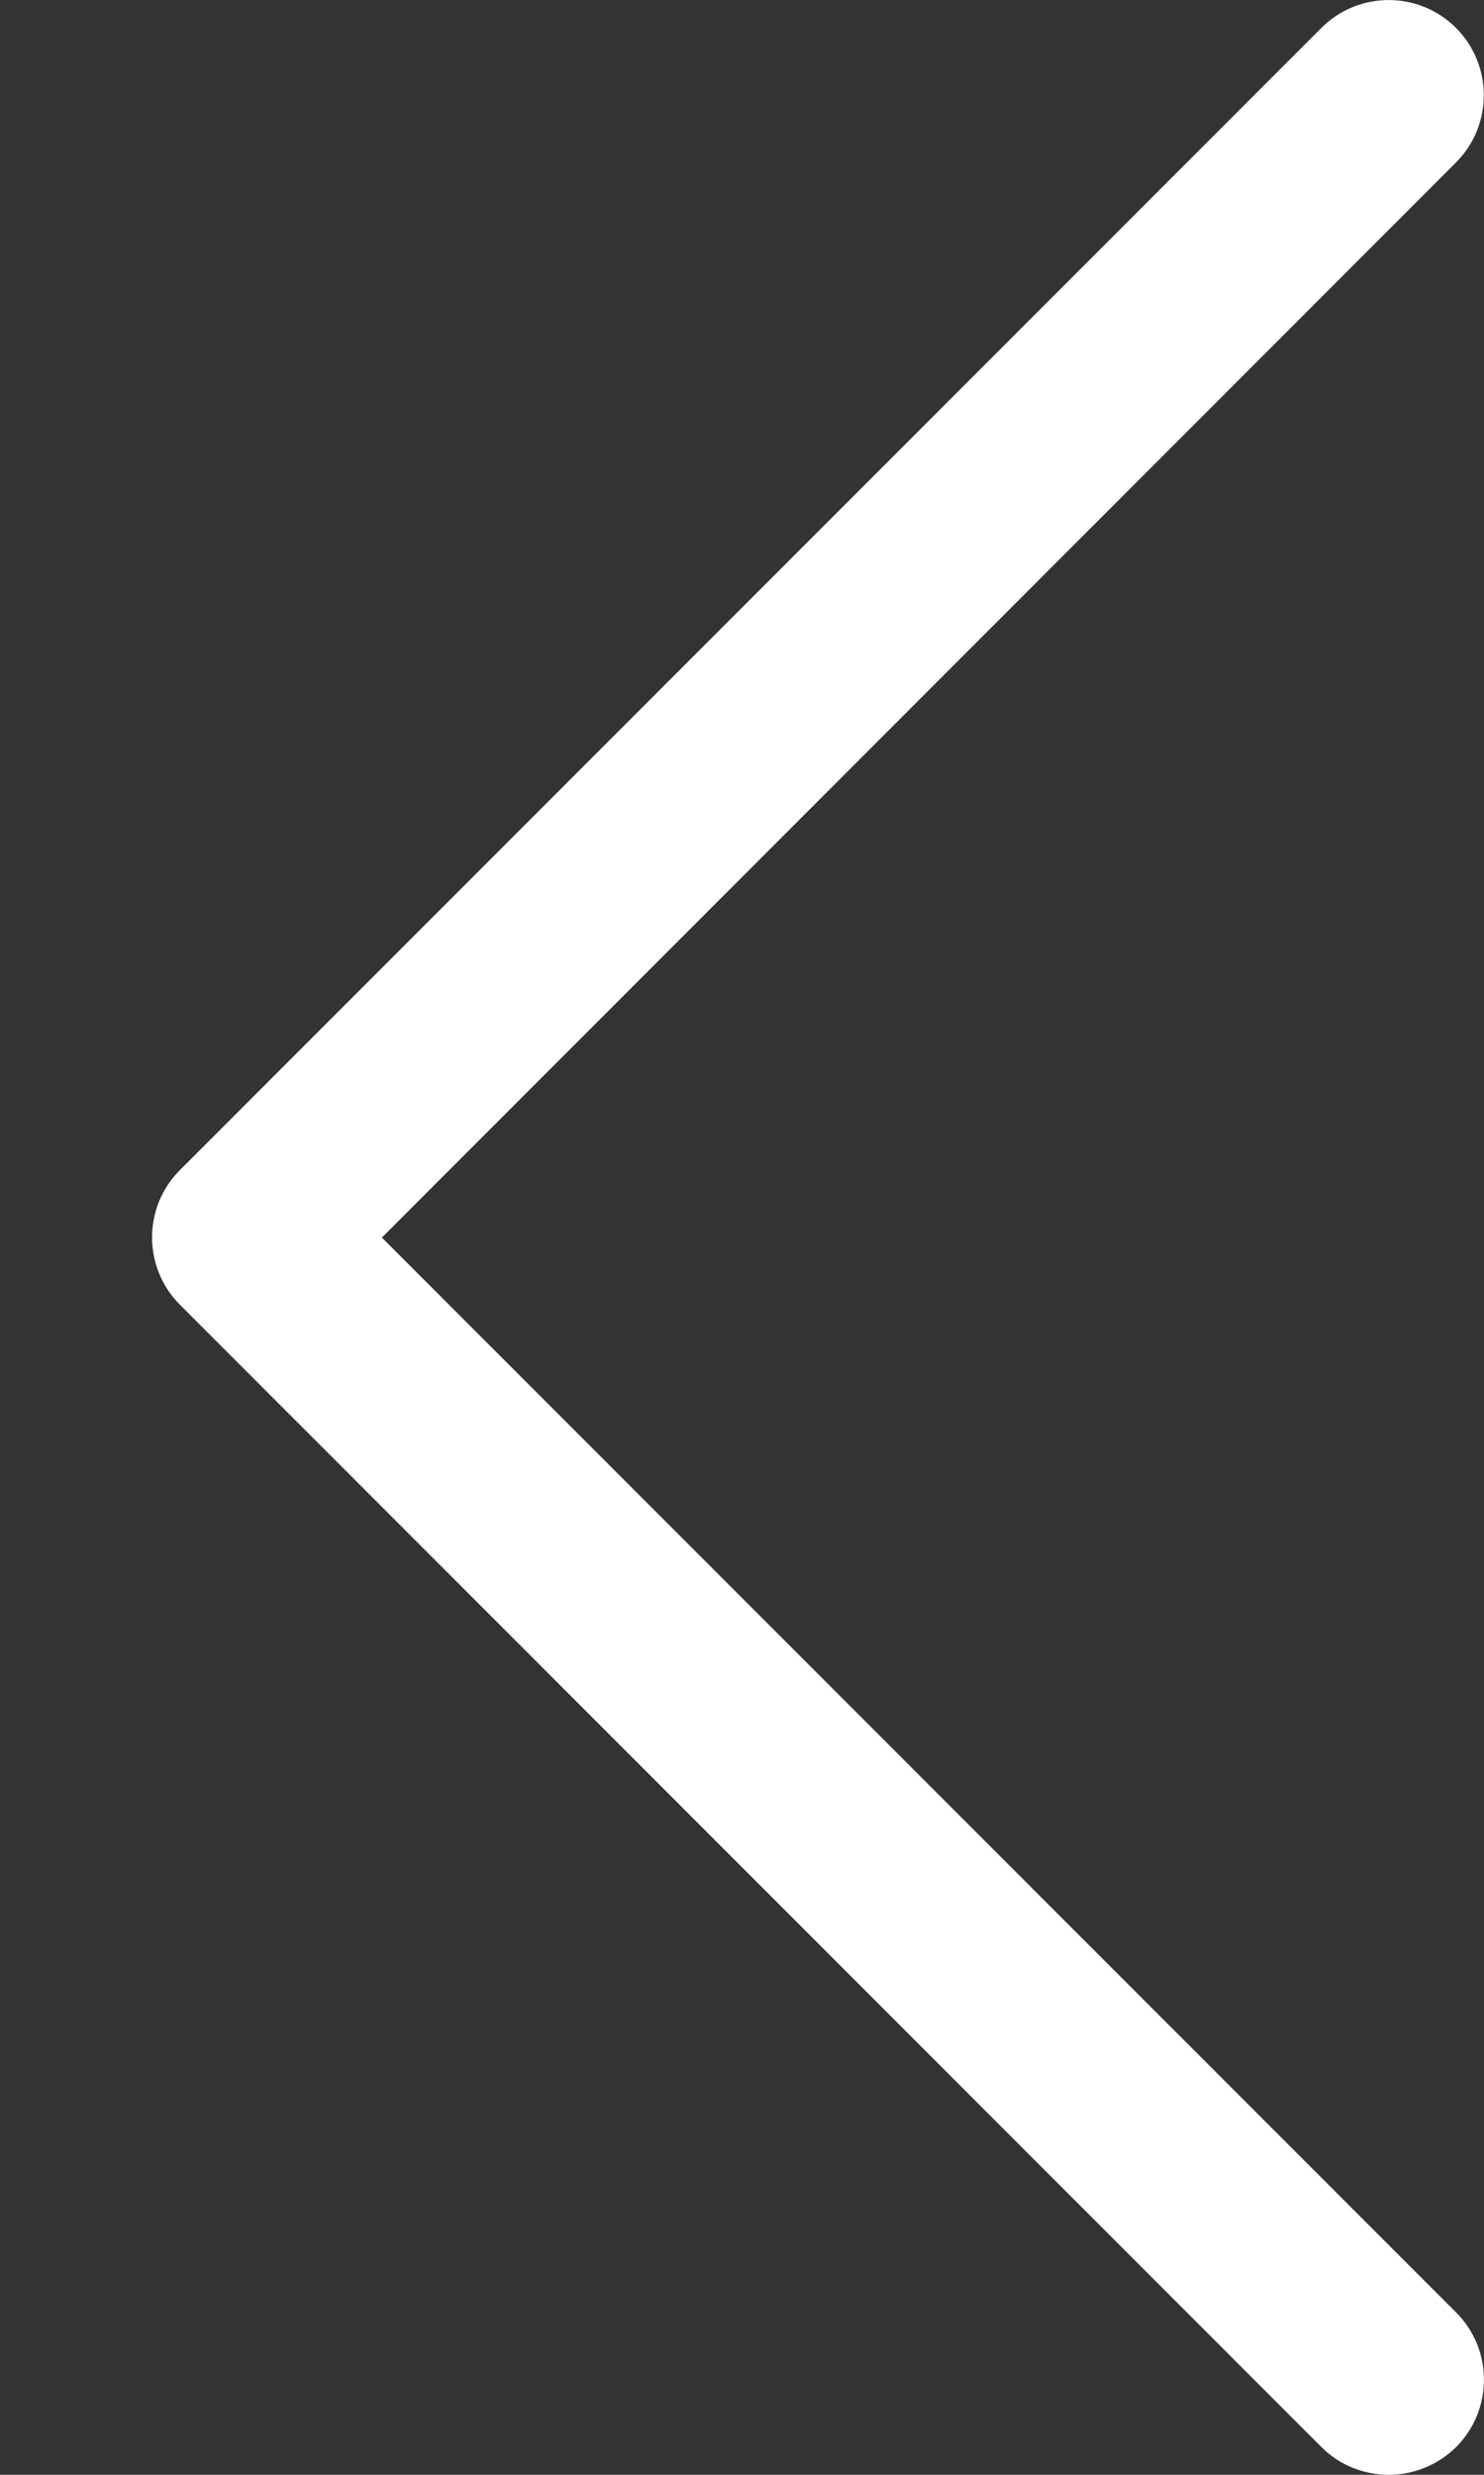 <?xml version="1.0" encoding="UTF-8"?>
<svg width="9px" height="15px" viewBox="0 0 9 15" version="1.1" xmlns="http://www.w3.org/2000/svg" xmlns:xlink="http://www.w3.org/1999/xlink">
    <rect x="0" y="0" width="9" height="15" fill="#333333" stroke="none"/>
    <!-- Generator: Sketch 56.2 (81672) - https://sketch.com -->
    <title>Path</title>
    <desc>Created with Sketch.</desc>
    <g id="Page-1" stroke="none" stroke-width="1" fill="none" fill-rule="evenodd">
        <g id="Home-2" transform="translate(-62, -402)" fill="#FFFFFF" fill-rule="nonzero">
            <g id="right-arrow-copy" transform="translate(69, 410) scale(-1, 1) translate(-69, -410) translate(50, 391)">
                <path d="M24.909,18.092 L17.986,11.169 C17.761,10.944 17.395,10.944 17.17,11.169 C16.945,11.394 16.945,11.76 17.17,11.985 L23.684,18.501 L17.169,25.016 C16.944,25.241 16.944,25.606 17.169,25.832 C17.282,25.943 17.43,26 17.577,26 C17.725,26 17.873,25.945 17.986,25.832 L24.909,18.908 C25.134,18.683 25.134,18.317 24.909,18.092 Z" id="Path"></path>
            </g>
        </g>
    </g>
</svg>